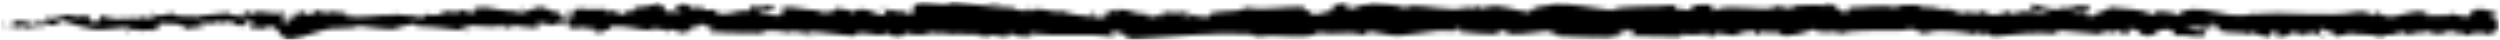 <?xml version="1.0" encoding="UTF-8"?>
<svg width="500px" height="8px" viewBox="0 0 500 8" version="1.1" xmlns="http://www.w3.org/2000/svg" xmlns:xlink="http://www.w3.org/1999/xlink">
    <!-- Generator: Sketch 43.2 (39069) - http://www.bohemiancoding.com/sketch -->
    <title>Group 15</title>
    <desc>Created with Sketch.</desc>
    <defs>
        <path d="M455.505,6.421 C453.175,6.177 454.427,7.057 453.635,7.499 C452.179,7.267 451.063,6.476 449.977,6.509 C449.894,6.653 449.683,6.703 449.932,6.884 C448.424,6.198 445.407,6.851 443.575,5.987 C443.462,6.045 443.382,6.12 443.341,6.202 C443.588,5.824 443.681,5.42 443.612,5.019 C442.738,5.019 441.991,4.472 441.659,5.019 C442.195,5.019 442.24,5.229 442.496,5.406 L441.576,5.162 C440.747,5.971 442.828,5.44 442.828,6.042 C441.041,5.777 438.952,5.107 437.549,5.335 C437.262,6.131 440.754,5.604 438.922,6.307 L441.041,6.004 C439.419,7.267 442.33,5.92 440.845,7.267 C438.054,7.499 437.722,6.846 434.94,7.095 C434.306,6.674 435.143,6.446 434.517,6.004 C430.558,5.213 431.403,8 428.484,6.943 C427.73,6.413 427.436,5.411 425.37,5.941 L426.071,6.838 C423.371,6.926 424.563,5.549 421.704,6.152 C422.202,6.505 423.824,6.451 423.416,6.573 C421.584,7.28 422.119,6.063 420.709,6.063 L420.415,6.859 C417.541,6.733 414.382,6.16 411.184,6.017 C411.365,6.253 411.938,6.505 411.184,6.745 C407.164,6.349 402.609,6.842 398.733,7.314 L397.225,6.627 C396.885,6.627 396.591,6.939 396.961,7.069 C395.452,7.331 396.885,6.648 396.154,6.366 C395.294,6.32 395.023,6.762 395.566,6.968 C392.896,6.387 387.971,5.705 385.166,6.451 L385.709,6.653 C383.522,6.931 383.243,5.246 381.184,5.886 L381.569,6.008 C376.825,6.307 371.576,5.676 367.994,6.712 C367.308,5.726 363.296,7.133 362.994,5.777 C360.279,6.459 361.056,6.703 357.24,7.162 C356.222,7.225 355.732,6.32 354.457,6.16 L354.457,6.88 L352.745,6.126 L351.84,6.968 L350.656,6.783 C351.124,6.741 351.652,6.459 351.584,6.253 C349.736,5.928 347.059,6.754 347.059,7.124 L342.692,6.514 C342.783,6.804 343.522,6.901 344.095,7.086 C341.765,6.354 343.673,7.848 341.538,7.175 C341.825,7.011 341.38,6.754 341.335,6.598 C340.264,7.019 337.843,7.019 336.056,6.855 L336.403,7.352 C333.16,7.478 329.57,7.112 325.928,7.12 C326.437,7.064 326.799,6.811 326.784,6.52 C326.769,6.231 326.382,5.989 325.867,5.949 L325.445,6.707 C324.751,6.236 326.554,6.421 325.143,5.844 C323.786,5.933 324.231,6.712 325.008,6.96 L323.356,6.695 C323.265,6.922 323.65,7.04 323.748,7.331 C323.069,6.859 320.897,8.093 319.917,7.272 L319.827,7.499 C316.192,7.499 314.548,7.246 311.584,7.208 C311.523,6.552 310.362,6.695 309.48,6.164 C307.308,6.375 304.894,6.893 302.27,6.834 C300.422,6.509 301.727,6.278 300.897,5.891 C300.762,6.488 298.145,6.429 299.502,6.859 C296.804,6.819 294.121,6.617 291.501,6.257 C291.938,6.013 292.421,5.903 292.172,5.701 C291.418,5.6 290.528,5.949 290.664,6.236 L290.86,6.299 C286.388,5.402 280.543,8.042 276.991,6.796 L277.187,6.859 L273.499,6.211 C271.802,6.312 274.517,6.657 273.258,7.027 C269.276,6.029 266.968,7.175 263.695,6.509 C261.154,8.274 254.691,6.383 251.267,7.512 L251.463,7.091 C250.581,6.669 250.392,7.326 249.744,7.423 C249.834,7.099 250.701,7.048 250.151,6.825 C242.655,6.324 234.676,7.432 226.991,7.806 C224.178,7.92 225.392,5.655 221.848,6.648 L222.858,7.419 C217.179,6.493 211.252,7.453 205.701,6.665 C206.033,6.846 206.041,7.086 206.584,7.086 C205.407,7.646 202.247,7.112 202.225,6.665 C201.357,6.716 202.021,7.086 201.471,7.309 C200.294,7.642 198.514,6.594 197.888,7.154 C197.783,7.242 198.22,7.335 198.439,7.377 C197.685,7.107 194.864,7.448 195.596,6.8 C193.514,7.107 191.606,6.514 189.947,6.897 C188.861,6.173 186.38,7.242 186.033,6.223 C186.184,7.276 182.376,7.065 181.063,6.577 C181.501,6.897 179.917,6.909 180.43,7.347 C178.922,7.347 177.549,7.137 177.813,6.594 C175.038,7.857 172.24,5.579 170.679,7.2 C166.518,6.665 162.305,6.264 158.062,6 C158.205,7.053 162.504,6.105 162.33,7.208 C158.514,6.787 156.297,5.874 152.526,6.126 C151.554,6.269 153.084,6.581 153.416,6.762 C149.646,6.341 146.048,6.859 142.662,6.286 C142.662,6.383 143.032,6.488 143.416,6.568 C142.753,6.535 141.863,6.724 141.908,6.248 L142.564,6.375 C143.627,5.68 139.91,4.926 139.789,4.556 C140.92,5.928 136.44,4.901 138.281,6.636 C137.843,6.547 137.293,6.32 137.391,6 C136.735,6.093 136.531,6.278 137.195,6.644 C134.796,6.383 135.686,5.874 133.484,5.886 C133.484,6.118 133.929,6.206 134.148,6.48 C133.054,6.029 131.953,5.575 130.121,5.773 C130.226,5.912 130.015,6.093 130.566,6.088 C127.413,6.017 125.196,4.884 121.75,5.322 C122.768,6.328 120.573,5.655 120.392,6.526 L118.537,6.265 L119.291,5.844 C117.67,5.844 116.229,5.225 114.834,5.512 L116.041,5.869 L113.024,5.705 L114.751,5.373 C113.107,4.926 114.925,4.269 112.76,4.531 C113.205,4.619 111.139,4.531 110.287,5.057 C109.48,4.779 108.658,4.488 107.451,4.703 C107.142,4.981 107.707,5.667 107.504,5.853 C106.704,5.124 103.733,5.651 102.692,4.876 C102.972,5.086 103.062,5.357 102.934,5.608 L102.262,5.015 C101.508,5.204 101.403,5.297 101.508,5.663 C99.246,5.773 102.225,4.556 99.54,5.032 C99.751,5.082 99.646,5.171 100.09,5.259 C97.391,5.507 94.872,4.884 92.391,5.175 C91.637,6.055 94.555,5.389 93.718,6.131 C90.143,5.971 86.312,5.078 82.851,5.288 L83.492,5.192 C83.017,3.954 80.92,5.806 79.163,5.221 C79.593,5.314 79.729,5.907 79.615,5.768 C77.24,5.971 74.766,5.465 71.169,5.078 L71.614,5.394 C70.219,5.68 67.934,5.558 66.425,5.701 C65.98,5.385 59.08,7.954 59.638,7.495 C54.985,9.305 56.795,4.004 52.662,5.512 C53.16,5.512 53.839,5.789 53.416,5.794 L49.774,5.474 C50.053,4.935 50.234,5.145 50.973,4.728 C50.377,4.369 49.542,4.163 48.665,4.16 C50.241,4.518 48.665,5.002 47.964,5.326 C48.077,5.162 47.843,4.977 47.903,4.813 C46.071,5.773 47.594,3.726 45.09,4.392 L45.219,4.678 C44.284,4.531 43.416,4.156 42.406,4.236 C41.983,4.863 43.401,4.531 43.469,5.044 C42.044,5.006 40.664,3.861 39.374,4.48 C39.977,4.657 40.882,4.657 41.448,4.834 C40.053,5.566 39.887,5.377 38.846,5.495 L38.952,5.495 L36.538,5.827 L37.157,5.629 C35.377,4 33.529,5.331 31.124,4.265 C33.454,5.272 31.508,4.851 31.689,5.554 C31.078,5.752 30.181,5.975 30.415,6.173 C29.276,5.6 28.522,6.619 26.923,5.785 C26.848,6.013 25.709,5.811 25.965,6.379 C24.457,6.202 26.312,5.983 26.192,5.697 C23.929,4.922 20.852,6.64 17.587,5.575 C14.766,5.154 14.246,4.366 11.637,3.983 C10.754,4.349 12.391,4.825 12.391,4.825 C11.167,5.124 9.775,5.124 8.552,4.825 C8.824,5.027 8.552,5.192 8.137,5.448 C7.059,5.389 7.383,4.606 5.995,4.956 C6.257,5.293 6.622,5.602 7.074,5.869 C5.807,5.663 4.555,5.234 3.243,5.027 C2.888,5.423 3.997,5.629 4.495,5.869 C2.986,5.693 0.671,5.512 0.219,4.884 L1.161,4.657 C0.626,4.627 0.882,5.2 1.282,5.314 C1.61,5.476 2.076,5.519 2.48,5.424 C2.885,5.328 3.155,5.112 3.175,4.867 L2.24,4.72 C3.205,3.385 6.011,4.935 7.881,4.859 L7.127,3.886 L9.057,4.691 C9.465,4.438 9.744,3.895 8.816,3.752 C10.166,3.272 10.015,4.097 11.169,3.562 C11.297,3.478 11.244,3.432 11.124,3.394 L12.443,3.68 C12.187,3.478 12.662,2.998 11.848,3.137 C14.216,2.577 15.664,3.865 16.554,3.137 L16.357,3.078 C19.646,3.406 16.674,3.789 19.14,4.627 L20.799,2.867 L21.124,3.583 C21.456,3.558 22.127,3.503 22.006,3.217 C23.265,3.705 21.787,3.528 22.519,3.987 C24.155,3.339 27.044,4.291 27.383,3.145 C27.971,3.684 25.822,3.566 27.564,3.937 C28.062,2.716 29.578,4.147 31.071,3.587 C30.611,2.956 29.201,3.288 30.686,2.745 C31.584,3.811 33.59,2.509 34.842,2.716 C34.902,3.558 37.579,3.069 39.683,3.352 C39.548,3.065 43.65,2.884 45.611,2.577 L45.558,2.438 C45.935,3.28 47.956,3.133 49.427,3.309 C49.471,2.891 49.017,2.505 48.311,2.362 L49.691,2.362 C50.081,2.662 50.688,2.852 51.35,2.88 L51.003,2.24 C52.843,2.274 54.713,2.994 57.081,2.568 C57.217,3.166 55.196,4.232 57.707,4.632 C57.798,4.307 57.888,3.756 57.232,3.625 C57.451,3.663 57.986,3.891 58.431,3.756 L57.436,3.208 C58.514,2.973 58.002,3.663 58.861,3.629 C58.861,3.171 59.502,3.301 59.374,2.935 C59.155,2.893 58.62,3.124 58.296,2.935 C59.267,2.883 60.17,2.632 60.83,2.232 C60.747,2.493 60.83,2.851 61.584,2.914 C63.424,2.947 62.217,2.358 63.288,2.122 C63.733,2.442 64.91,2.122 64.94,2.796 C65.483,2.796 65.581,2.472 65.792,2.286 C66.742,2.589 70.241,2.375 69.17,3.107 L68.922,3.154 C68.972,3.167 69.026,3.177 69.08,3.183 C72.21,3.869 75.573,2.796 78.673,3.091 L78.673,2.859 C80.52,3.124 82.79,3.015 84.118,3.512 C84.661,3.512 85.407,3.091 85.173,2.817 C86.584,2.989 86.742,3.238 88.793,2.867 C87.368,2.446 89.284,2.509 87.33,2.573 C89.17,2.375 89.593,2.004 91.561,2.636 C90.89,2.042 92.949,1.891 93.824,2.067 L92.534,2.488 C93.434,2.558 94.348,2.558 95.249,2.488 L94.774,1.714 C98.544,0.766 101.561,3.322 104.427,1.739 C105.422,2.282 102.383,2.122 103.273,2.758 C105.008,2.653 106.81,1.537 107.353,1.537 C109.721,1.116 109.563,2.669 112.044,2.379 C111.727,2.657 111.425,3.398 113.281,3.642 C115.015,3.537 115.415,2.48 114.321,2.257 C113.906,2.232 113.703,2.32 113.718,2.413 C113.16,2.316 112.428,2.194 113.115,1.895 L113.333,2.173 C114.201,1.891 116.576,1.92 116.018,1.465 C117.33,1.726 116.576,1.92 115.611,2.063 C117.836,1.642 119.08,2.063 121.365,1.781 C121.003,1.933 120.671,2.261 121.033,2.257 C124.389,1.912 122.541,2.783 124.804,2.901 C126.094,2.48 124.344,1.895 126.629,2.248 C128.024,1.962 126.923,1.512 126.373,1.288 C128.454,1.823 130.264,0.935 131.456,0.838 L130.362,0.615 C130.92,0.719 131.509,0.762 132.097,0.741 L131.471,1.297 C132.119,1.2 132.662,1.196 132.655,0.968 C133.318,1.331 132.142,1.891 133.462,2.383 C134.321,2.105 136.078,2.686 136.373,1.962 C133.673,2.211 136.674,1.221 134.389,1.12 C134.917,1.213 135.483,1.213 136.011,1.12 C136.109,1.036 135.92,0.968 135.747,0.926 C138.333,0.265 136.931,1.768 139.615,1.739 C139.276,1.318 140.234,0.952 140.671,1.044 C139.593,1.044 140.158,1.735 141.146,2.051 C142.866,1.726 143.017,2.291 143.914,2.253 L142.888,2.404 C143.235,2.825 144.095,2.766 145.294,2.897 C145.4,2.573 144.208,2.674 144.638,2.531 C145.965,3.259 147.655,1.777 149.495,2.269 C150.354,1.987 149.578,1.491 150.332,1.301 C152.413,1.836 152.594,0.733 154.774,1.175 C154.14,1.731 154.02,1.596 155.573,2.139 L151.976,1.747 L154.284,2.556 C153.198,2.556 152.021,2.206 151.35,2.303 C152.443,2.758 152.33,2.619 151.81,3.082 C153.318,2.24 154.751,3.566 156.471,3.002 L156.418,1.621 C158.997,1.006 160.995,2.333 164.344,1.983 L163.273,2.223 C163.718,2.771 165.339,2.299 166.418,2.522 C166.32,2.059 166.998,1.895 167.459,1.608 C167.406,1.949 169.91,1.575 170.219,2.497 L171.727,1.891 C174.427,1.642 174.811,3.204 177.406,3.044 C176.652,2.543 177.805,2.202 176.063,1.861 C176.938,1.861 177.715,1.768 177.73,2.088 C178.235,1.802 180.136,2.712 180.935,2.274 C181.297,2.476 181.418,2.96 182.391,2.922 C182.449,2.85 182.449,2.767 182.391,2.695 C182.391,2.922 183.318,0.636 182.466,1.145 C185.143,-0.291 188.198,1.726 190.528,0.493 C192.421,0.648 201.554,1.693 203.273,1.726 C201.389,1.241 199.431,0.852 197.421,0.564 C199.789,0.143 202.911,2.568 205.611,2.093 C206.991,1.347 205.008,1.208 205.867,0.926 C206.244,-0.589 205.264,2.905 207.081,2.017 L206.637,1.928 C208.024,1.415 210.023,2.501 212.293,2.396 C212.235,2.322 212.235,2.238 212.293,2.164 C213.846,2.939 216.817,3.196 218.967,3.427 C218.281,2.834 217.971,3.112 218.386,2.509 C219.367,2.594 218.1,3.478 220.053,3.646 C220.686,3.322 222.097,3.04 222.315,2.383 L220.475,2.345 C221.418,1.503 222.858,2.375 223.831,2.232 L223.71,1.865 C226.531,1.987 226.569,2.901 229.6,2.838 L229.291,3.112 C230.943,4.021 230.679,2.602 232.308,3.276 L232.805,2.354 C234.679,2.804 236.619,3.16 238.605,3.419 C237.489,2.737 235.196,2.387 233.778,1.979 C234.857,1.979 237.459,2.051 238.024,2.505 C237.587,2.413 237.036,2.189 236.606,2.328 C238.024,3.078 239.936,3.465 241.885,3.398 C241.501,1.608 247.511,2.943 249.08,1.558 C252.903,2.219 256.621,1.276 261.146,1.381 C259.563,2.771 262.443,1.419 262.172,2.851 C263.205,2.939 263.605,2.918 263.68,2.825 L266.817,1.983 C267.572,1.562 265.837,1.667 265.928,1.347 C268.19,1.238 266.885,0.741 268.386,0.362 C268.077,0.876 269.178,1.095 270.468,0.901 L268.65,1.558 C271.817,2.32 271.388,0.362 274.585,1.112 L273.575,0.661 C275.219,0.931 279.608,0.661 281.237,1.802 C281.531,1.638 281.916,1.246 281.192,1.141 C285.113,0.973 289.925,2.362 292.971,1.659 L292.67,1.309 C293.424,1.411 293.944,1.966 294.864,1.613 C294.811,1.469 294.57,1.263 294.91,1.242 C295.294,1.364 296.848,1.857 297.821,1.663 L296.991,1.272 C300.814,0.813 302.866,2.227 306.041,2.467 C306.041,1.44 309.057,1.107 310.566,0.939 L310.513,0.796 C314.97,0.665 318.054,1.638 322.21,2.059 C324.766,0.943 330.882,1.592 335.03,0.964 C334.397,1.154 335.128,1.764 335.86,1.869 C336.825,1.659 338.529,2.581 338.379,1.642 L338.039,1.642 C338.793,0.716 340.747,0.964 342.3,0.935 L342.557,2.168 C346.606,0.375 353.175,2.829 355.377,1.221 C356.357,1.533 357.572,1.528 358.537,1.836 L358.484,1.175 C360.942,0.975 363.434,0.944 365.905,1.082 L365.219,0.606 C367.104,0.564 367.602,2.514 369.351,2.552 L369.872,1.566 C373.167,1.566 376.508,0.724 379.766,1.608 C379.713,1.465 379.615,1.187 379.08,1.141 C380.633,1.112 385.113,0.472 384.517,1.827 C384.517,0.943 387.919,1.739 389.698,2.131 L389.427,1.478 C390.935,2.32 390.935,2.539 393.077,2.766 C393.575,2.682 393.507,2.248 392.851,2.413 C394.51,2.072 394.14,3.027 396.146,2.682 L395.392,2.261 C397.097,2.215 396.961,2.438 397.903,2.922 C398.974,3.183 401.139,2.754 401.388,2.168 C401.722,2.657 402.64,2.94 403.56,2.838 C403.695,2.615 403.326,2.476 403.145,2.417 C405.995,1.975 407.383,3.175 409.344,2.535 C409.34,2.384 409.463,2.24 409.676,2.147 C408.366,2.123 407.055,2.155 405.754,2.244 C405.754,1.646 407.587,1.541 406.131,0.712 C407.594,1.162 410.113,2.147 411.893,1.865 C411.992,1.803 412.071,1.732 412.127,1.655 L411.946,1.587 C412.33,1.538 412.733,1.574 413.069,1.688 C413.552,1.584 414.061,1.523 414.578,1.507 C414.789,1.011 416.674,1.238 417.594,1.213 C417.519,1.869 418.718,1.764 417.594,2.307 C417.745,2.261 417.421,2.227 416.84,2.202 C416.704,2.191 416.572,2.168 416.448,2.135 L416.516,2.189 C415.913,2.189 415.136,2.156 414.253,2.147 C415.008,2.48 415.724,2.762 416.735,2.396 C417.202,2.817 417.715,3.238 418.009,3.457 C419.261,2.539 421.667,2.046 421.998,1.482 C424.789,1.848 428.56,1.722 430.294,2.956 C431.048,3.116 431.199,2.602 431.501,2.408 C431.041,2.286 430.498,2.303 430.249,2.126 C431.833,2.446 434.94,2.253 435.317,3.112 C437.315,2.724 434.201,2.32 436.938,2.459 L436.569,2.198 C441.961,0.821 445.339,4.396 451.32,2.619 C450.905,2.728 450.701,2.779 450.618,2.922 C457.406,2.143 464.668,3.655 471.395,2.417 C473.311,2.168 473.514,2.72 474.683,3.137 L475.098,2.434 L477.097,3.246 C479.925,3.84 481.998,1.516 485.581,2.64 L485.121,3.116 C486.403,3.027 489.193,3.398 488.982,2.851 C489.11,2.939 489.404,3.343 489.902,3.099 L489.947,2.728 L493.107,3.36 C495.558,3.095 492.722,1.895 496.297,1.823 C497.624,1.966 500.068,2.897 499.585,3.145 C499.05,3.145 498.213,3.377 498.175,3.743 L499.389,3.937 C499.608,5.023 500.543,6.139 497.564,6.884 L495.483,6.219 L494.811,6.749 L496.561,6.779 C495.566,7.276 494.94,6.838 494.231,6.535 C494.109,6.79 493.792,7.003 493.363,7.116 L491.32,6.08 C491.071,6.501 492.232,6.922 490.867,7.158 C489.91,6.674 491.78,6.206 490.204,5.895 C489.208,6.392 489.495,6.792 488.326,6.371 C488.167,6.653 488.409,6.829 488.876,6.952 C487.836,6.615 486.124,6.808 485.588,6.232 C484.548,6.842 482.074,6.072 482.179,7.103 C481.422,6.675 480.453,6.382 479.397,6.261 C481.139,7.491 475.822,6.333 476.282,7.655 C474.992,6.547 471.621,7.162 469.329,6.547 C469.457,6.636 469.713,6.813 469.91,6.758 C468.627,6.851 468.25,7.179 467.421,7.394 C467.262,6.476 465.256,6.269 464.17,5.709 C462.594,6.594 465.136,6.787 464.638,7.634 C464.713,6.893 461.893,6.893 462.436,6.278 C461.229,6.821 461.395,6.539 460.769,7.301 C460.558,6.156 459.646,7.107 458.65,6.404 C456.9,6.968 458.198,7.474 456.282,7.128 C455.37,7.478 457.036,7.882 457.036,7.882 C454.849,7.781 455.882,6.918 455.505,6.421 Z" id="path-1"></path>
    </defs>
    <g id="Page-1" stroke="none" stroke-width="1" fill="none" fill-rule="evenodd">
        <g id="Group-15">
            <mask id="mask-2" fill="white">
                <use xlink:href="#path-1"></use>
            </mask>
            <g id="Clip-14"></g>
            <polygon id="Fill-13" fill="#000000" mask="url(#mask-2)" points="0.196 7.899 499.744 7.899 499.744 0.32 0.196 0.32"></polygon>
        </g>
    </g>
</svg>